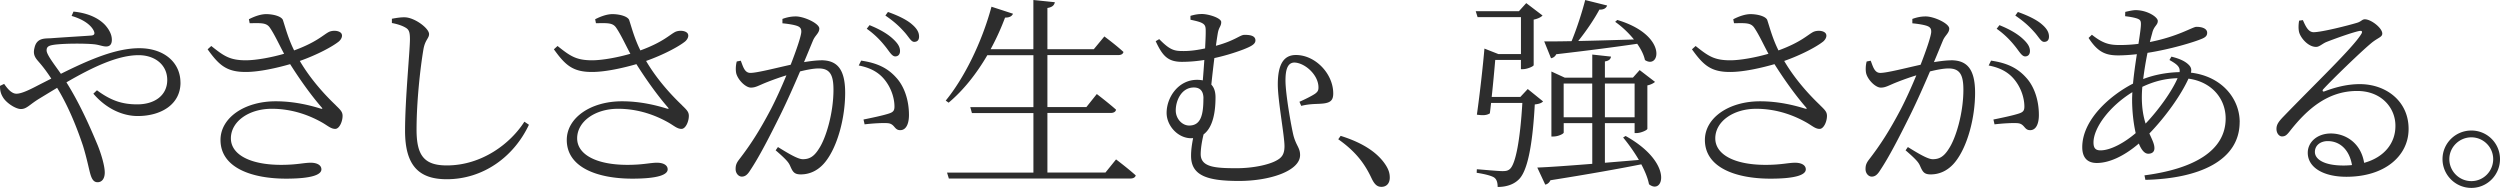 <svg xmlns="http://www.w3.org/2000/svg" fill="none" viewBox="0 0 612 46">
  <path fill="#2D2D2D" d="M44.186 20.213c0 5.384-4.801 8.191-10.476 8.191-3.486 0-7.554-1.614-10.858-5.474l.883-.832c3.365 2.486 6.097 3.449 9.864 3.449 4.32 0 7.343-2.246 7.343-5.966s-3.024-6.076-7.011-6.076c-5.183 0-11.441 3.038-17.669 6.648 3.325 5.303 5.816 10.998 7.664 15.43.894 2.236 1.718 5.053 1.718 6.647 0 1.394-.623 2.376-1.758 2.376-.783 0-1.316-.49-1.728-1.864-.331-1.023-.843-3.83-1.858-7.099-1.275-3.8-3.325-9.234-6.318-14.147-1.446.872-2.893 1.755-4.319 2.617-2.49 1.514-3.114 2.577-4.55 2.577-1.286 0-3.586-1.504-4.39-2.878C.212 23-.01 22.178 0 21.025l1.015-.491c.783 1.133 1.808 2.406 3.003 2.406 1.025 0 2.511-.632 4.28-1.524 1.435-.742 2.862-1.464 4.258-2.176-1.095-1.674-1.929-2.757-2.682-3.65-.914-1.102-1.949-1.914-1.436-3.85.552-2.586 2.611-2.275 4.148-2.386 4.189-.31 8.327-.531 9.804-.661.703-.07.913-.431.542-1.203-.603-1.204-2.21-2.657-5.404-3.59l.462-1.063c4.008.401 6.439 1.875 7.774 3.32 1.005 1.142 1.618 2.355 1.618 3.578 0 1.143-.523 1.645-1.397 1.645-.873 0-1.717-.431-3.053-.552-1.979-.19-6.56-.23-9.422.09-1.496.201-2.1.432-2.1 1.424 0 1.073 2.01 3.58 3.496 5.725 7.042-3.509 13.51-6.266 19.195-6.266 6.077 0 10.075 3.499 10.075 8.422l.01-.01Zm38.018 5.554c-3.224-3.058-6.448-6.818-8.809-10.848 4.219-1.484 8.016-3.52 9.573-4.783.693-.621.984-1.453.552-2.015-.562-.662-1.999-.742-2.953-.33-1.436.721-2.983 2.506-8.568 4.551-1.406-2.847-2.029-5.233-2.722-7.38-.271-.921-2.29-1.503-4.118-1.503-1.125 0-2.572.401-4.229 1.253l.19.973c2.874-.04 4.14-.15 4.993 1.163 1.115 1.634 2.18 3.99 3.435 6.316-2.933.853-6.74 1.585-9.331 1.595-3.978.01-5.444-1.073-8.498-3.5l-.894.813c2.763 3.84 4.61 5.574 9.382 5.544 3.284 0 7.674-1.003 10.818-1.915 2.44 3.86 5.112 7.59 7.674 10.547.351.392.24.462-.251.321-2.27-.691-6.208-1.774-10.959-1.774-7.674 0-13.51 4.06-13.51 9.464 0 6.808 7.654 9.475 16.041 9.475 6.288 0 8.659-.962 8.659-2.276 0-1.043-1.085-1.624-2.612-1.624-1.717 0-3.385.521-7.232.521-7.824 0-12.314-2.637-12.314-6.487 0-4.11 4.369-7.239 10.004-7.239 5.143 0 9.351 1.675 12.344 3.37 1.397.801 2.15 1.553 3.195 1.553 1.044 0 1.838-1.915 1.798-3.278-.04-.873-.452-1.324-1.648-2.477l-.01-.03Zm27.181 14.729c-5.545 0-7.413-2.417-7.413-8.763 0-6.808.884-14.93 1.687-19.672.412-2.336 1.376-2.666 1.376-3.72 0-1.413-3.455-3.98-5.825-4.1-.914-.04-1.929.1-3.275.351v1.043c1.306.24 2.491.631 3.265 1.083.873.48 1.155 1.022 1.155 2.877 0 2.867-1.196 14.648-1.196 22.428 0 8.593 3.456 11.851 10.206 11.851 8.909 0 16.422-5.474 20.119-13.334l-1.115-.752c-3.345 5.293-10.376 10.708-18.994 10.708h.01Zm57.585-14.729c-3.225-3.058-6.449-6.818-8.809-10.848 4.218-1.484 8.015-3.52 9.572-4.783.693-.621.984-1.453.552-2.015-.562-.662-1.998-.742-2.953-.33-1.436.721-2.983 2.506-8.568 4.551-1.406-2.847-2.029-5.233-2.722-7.38-.271-.921-2.29-1.503-4.118-1.503-1.125 0-2.571.401-4.229 1.253l.191.973c2.873-.04 4.139-.15 4.992 1.163 1.115 1.634 2.18 3.99 3.436 6.316-2.933.853-6.74 1.585-9.332 1.595-3.977.01-5.444-1.073-8.497-3.5l-.894.813c2.762 3.84 4.61 5.574 9.381 5.544 3.285 0 7.674-1.003 10.818-1.915 2.441 3.86 5.113 7.59 7.674 10.547.352.392.241.462-.251.321-2.27-.691-6.208-1.774-10.959-1.774-7.674 0-13.509 4.06-13.509 9.464 0 6.808 7.654 9.475 16.041 9.475 6.288 0 8.658-.962 8.658-2.276 0-1.043-1.085-1.624-2.612-1.624-1.717 0-3.385.521-7.232.521-7.824 0-12.314-2.637-12.314-6.487 0-4.11 4.369-7.239 10.004-7.239 5.143 0 9.352 1.675 12.345 3.37 1.396.801 2.149 1.553 3.194 1.553s1.838-1.915 1.798-3.278c-.04-.873-.452-1.324-1.647-2.477l-.01-.03Zm56.158-19.922c-1.225-1.012-3.174-2.005-5.755-2.917l-.633.872c2.3 1.584 3.526 2.777 4.651 4.04 1.104 1.214 1.627 2.407 2.4 2.407.774 0 1.195-.441 1.195-1.294 0-1.042-.532-2.005-1.868-3.108h.01Zm-12.324 9.004-.583 1.183c3.285.631 5.284 1.985 6.69 3.95 1.496 2.076 1.968 4.291 2.039 5.605.08 1.283-.091 1.764-1.165 2.145-1.366.492-4.571 1.153-6.399 1.524l.271 1.183c1.718-.21 4.872-.43 5.937-.25 1.476.29 1.366 1.684 2.792 1.674 1.487-.01 2.13-1.664 2.13-3.71 0-3.83-1.256-7.138-3.104-9.133-2.009-2.256-4.53-3.6-8.618-4.181l.01.01Zm5.976-3.41c.985 1.234 1.567 2.367 2.381 2.367.703 0 1.165-.481 1.165-1.313 0-.993-.502-1.845-1.738-2.988-1.276-1.193-3.164-2.316-5.725-3.349l-.683.882c2.179 1.534 3.576 3.118 4.6 4.402Zm-15.79 3.33c-1.175 0-2.792.21-4.168.44.924-2.195 1.687-4.07 2.2-5.293.522-1.273 1.546-1.805 1.546-2.928 0-1.253-3.736-2.968-5.755-2.968-1.356 0-2.441.311-3.275.612v1.073c1.216.11 3.054.37 3.827.732.663.31.794.742.794 1.323 0 .933-1.095 4.231-2.602 8.091-3.696.812-8.236 1.996-9.863 1.996-1.447 0-1.798-1.595-2.351-2.988l-.984.19c-.261.933-.301 2.106-.131 2.888.392 1.594 2.28 3.509 3.596 3.509 1.216 0 1.919-.552 4.118-1.404a66.656 66.656 0 0 1 4.571-1.604c-1.196 2.898-2.542 5.865-3.777 8.252-2.853 5.414-5.072 8.833-7.825 12.392-.663.872-.833 1.444-.833 2.296 0 1.163.823 1.855 1.496 1.855.744 0 1.346-.351 2.079-1.544 2.13-3.169 4.651-8.061 7.423-13.656 1.648-3.349 3.335-7.169 4.782-10.547 1.727-.431 3.364-.732 4.54-.732 2.782 0 3.636 1.584 3.636 5.213 0 5.735-1.838 11.851-3.536 14.398-1.266 2.065-2.441 2.607-3.978 2.607-1.165 0-3.415-1.324-6.076-2.978l-.563.802c2.772 2.386 3.154 2.988 3.516 3.74.642 1.464.964 2.155 2.631 2.155 2.562 0 4.611-1.273 6.067-3.138 2.953-3.74 4.801-10.738 4.801-16.834s-2.189-7.97-5.916-7.97l.01.02Zm69.588 27.471h-14.172V27.652h15.468c.713 0 1.226-.25 1.336-.802-1.768-1.584-4.711-3.83-4.711-3.83l-2.551 3.188h-9.542V13.485h17.276c.723 0 1.195-.21 1.346-.762-1.858-1.724-4.681-3.8-4.681-3.8l-2.581 3.118h-11.36V1.955c1.245-.2 1.677-.702 1.818-1.414L252.97 0v12.051h-10.466a60.734 60.734 0 0 0 3.536-7.75c1.125.04 1.737-.41 1.938-.942l-5.263-1.715c-2.431 8.994-6.8 17.606-11.2 22.98l.704.512c3.505-2.928 6.739-6.928 9.481-11.63h11.28v12.722h-15.458l.402 1.444h15.056V42.26h-21.143l.442 1.444h44.406c.724 0 1.196-.25 1.346-.762-1.858-1.684-4.821-3.92-4.821-3.92l-2.622 3.248-.01-.03Zm55.797-19.36c0 1.644-.652 2.266-2.501 2.466-1.456.16-3.043 0-5.333.572l-.442-1.003c1.326-.572 3.083-1.454 3.837-1.975.703-.521.823-.883.823-1.544 0-3.118-3.395-6.046-5.916-6.086-1.667.04-2.159 1.795-2.159 4.391 0 3.279 1.406 11.25 1.968 13.526.683 2.506 1.607 2.957 1.607 4.732 0 3.87-7.362 6.337-14.946 6.337-7.583 0-11.742-1.204-11.742-6.146 0-1.565.231-2.938.503-4.342-.161.01-.312.03-.483.03-3.284 0-6.006-3.098-6.006-6.196 0-3.88 2.923-8.101 7.443-8.101.502 0 .974.05 1.416.13.131-1.554.261-3.298.372-4.993a34.143 34.143 0 0 1-5.444.461c-3.466 0-4.772-1.423-6.459-5.053l.864-.511c2.732 2.807 3.797 2.918 5.996 2.918 1.849 0 3.657-.301 5.234-.642.1-1.885.17-3.48.15-4.321 0-1.133-.181-1.534-1.034-1.955-.683-.331-1.909-.572-2.692-.752 0-.2-.01-.893-.01-.943 1.054-.31 1.878-.451 2.842-.451 1.537 0 4.691.952 4.691 1.975 0 1.023-.532 1.153-.814 2.597a79.08 79.08 0 0 0-.482 3.208c4.701-1.273 5.896-2.677 6.981-2.677s2.692.09 2.692 1.364c0 .922-1.075 1.464-2.943 2.206a50.37 50.37 0 0 1-7.111 2.115 322.808 322.808 0 0 0-.744 6.497c.643.672 1.025 1.664 1.025 3.128 0 3.56-.623 7.35-2.923 9.054-.472 1.925-.703 3.66-.703 4.832 0 3.219 3.596 3.45 8.779 3.45 4.098 0 7.854-.853 9.672-1.835 1.306-.682 2.06-1.474 2.06-3.56 0-2.556-1.638-11.159-1.638-15.12 0-5.062 1.537-7.198 4.43-7.198 4.781 0 9.14 4.602 9.14 9.395v.02Zm-31.77 1.203c0-1.895-.924-2.667-2.351-2.667-2.993 0-4.429 3.138-4.429 5.625 0 2.025 1.557 3.69 3.284 3.69 2.853 0 3.486-2.598 3.486-6.648h.01Zm33.588 9.174-.592.832c4.48 3.138 6.569 6.196 8.136 9.505.723 1.534 1.376 2.145 2.441 2.145 1.205 0 2.039-.812 2.039-2.276 0-1.093-.312-2.075-1.196-3.358-1.677-2.417-4.811-4.973-10.838-6.848h.01Zm52.774-19.982c8.578-.993 14.966-1.845 19.818-2.557.934 1.323 1.627 2.697 1.898 3.98 3.667 2.417 5.706-6.076-6.77-9.815l-.522.46c1.557 1.084 3.234 2.628 4.6 4.322-4.942.15-9.672.291-13.64.371 2.009-2.496 3.968-5.414 5.173-7.68 1.115.04 1.697-.4 1.898-1.012L388.059.01c-.774 2.988-2.04 6.938-3.335 10.066-2.793.05-5.113.08-6.7.05l1.667 4.131a1.737 1.737 0 0 0 1.276-.982Zm-6.961 8.502-1.818 1.945h-7.021c.342-3.148.663-6.637.864-9.044h6.288v2.256h.472c1.035 0 2.601-.672 2.652-.982V4.802c1.014-.2 1.828-.611 2.169-1.012L373.625.762l-1.798 1.985H361.26l.452 1.444h10.617v9.044h-5.525l-3.415-1.344c-.331 3.92-1.125 11.119-1.848 16.182 1.627.23 2.411.14 3.174-.32.101-.773.201-1.635.302-2.547h7.653c-.532 9.073-1.647 14.919-3.033 16.152-.492.431-.934.531-1.858.531-1.005 0-4.299-.31-6.248-.46l-.04.871c1.738.261 3.606.692 4.299 1.173.673.502.834 1.374.834 2.296 1.948 0 3.766-.521 5.032-1.704 2.2-1.895 3.495-8.151 4.058-18.498 1.024-.11 1.667-.341 2.029-.742l-3.747-3.028.01-.02Zm29.672 23.36c-.272-1.503-.985-3.208-1.889-4.912-5.464 1.083-12.636 2.376-22.248 3.9-.271.612-.743.963-1.266 1.073l-1.948-4.181c2.792-.1 7.633-.451 13.459-.912v-9.956h-6.991v2.296c0 .3-1.316.972-2.551.972h-.462V17.506l3.274 1.504h6.73v-5.655l4.59.501c-.1.612-.482 1.023-1.496 1.183V19h6.86l1.648-1.844 3.756 2.887c-.291.301-1.044.702-1.868.862v10.628c-.05.351-1.637 1.043-2.652 1.043h-.472V30.14h-7.272v9.705c2.652-.22 5.454-.451 8.317-.692-1.186-2.035-2.612-3.99-3.857-5.494l.612-.371c11.903 6.647 9.231 14.598 5.726 11.82v.03ZM392.88 20.454v8.252h7.272v-8.252h-7.272Zm-3.104 8.252v-8.252h-6.991v8.252h6.991Zm55.807-2.938c-3.224-3.058-6.448-6.818-8.809-10.848 4.229-1.484 8.016-3.52 9.573-4.783.693-.621.984-1.453.542-2.015-.552-.662-1.999-.742-2.953-.33-1.436.721-2.983 2.506-8.568 4.551-1.406-2.847-2.029-5.233-2.722-7.38-.271-.921-2.29-1.503-4.118-1.503-1.125 0-2.572.401-4.229 1.253l.191.973c2.873-.04 4.138-.15 4.992 1.163 1.115 1.634 2.18 3.99 3.435 6.316-2.933.853-6.74 1.585-9.331 1.595-3.978.01-5.444-1.073-8.498-3.5l-.894.813c2.762 3.84 4.611 5.574 9.382 5.544 3.284 0 7.674-1.003 10.818-1.915 2.44 3.86 5.112 7.59 7.684 10.547.351.392.241.462-.251.321-2.27-.691-6.208-1.774-10.959-1.774-7.674 0-13.51 4.06-13.51 9.464 0 6.808 7.654 9.475 16.041 9.475 6.288 0 8.659-.962 8.659-2.276 0-1.043-1.085-1.624-2.612-1.624-1.718 0-3.385.521-7.232.521-7.825 0-12.314-2.637-12.314-6.487 0-4.11 4.369-7.239 10.004-7.239 5.143 0 9.351 1.675 12.344 3.37 1.397.801 2.15 1.553 3.195 1.553 1.044 0 1.838-1.915 1.798-3.278-.041-.873-.452-1.324-1.648-2.477l-.01-.03Zm54.15-19.922c-1.225-1.012-3.174-2.005-5.755-2.917l-.633.872c2.3 1.584 3.525 2.777 4.65 4.04 1.105 1.214 1.627 2.407 2.401 2.407.773 0 1.195-.441 1.195-1.294 0-1.042-.532-2.005-1.868-3.108h.01Zm-12.325 9.004-.582 1.183c3.284.631 5.283 1.985 6.689 3.95 1.497 2.076 1.969 4.291 2.039 5.605.081 1.283-.09 1.764-1.165 2.145-1.366.492-4.57 1.153-6.398 1.524l.271 1.183c1.718-.21 4.872-.43 5.936-.25 1.477.29 1.367 1.684 2.793 1.674 1.486-.01 2.129-1.664 2.129-3.71 0-3.83-1.255-7.138-3.103-9.133-2.009-2.256-4.531-3.6-8.619-4.181l.01.01Zm5.977-3.41c.984 1.234 1.567 2.367 2.38 2.367.704 0 1.166-.481 1.166-1.313 0-.993-.503-1.845-1.738-2.988-1.276-1.193-3.164-2.316-5.725-3.349l-.684.882c2.18 1.534 3.576 3.118 4.601 4.402Zm-15.79 3.33c-1.175 0-2.792.21-4.169.44.925-2.195 1.688-4.07 2.2-5.293.523-1.273 1.547-1.805 1.547-2.928 0-1.253-3.736-2.968-5.755-2.968-1.356 0-2.441.311-3.275.612v1.073c1.215.11 3.054.37 3.827.732.663.31.794.742.794 1.323 0 .933-1.095 4.231-2.602 8.091-3.696.812-8.236 1.996-9.864 1.996-1.446 0-1.798-1.595-2.35-2.988l-.984.19c-.262.933-.302 2.106-.131 2.888.392 1.594 2.28 3.509 3.596 3.509 1.215 0 1.918-.552 4.118-1.404a66.79 66.79 0 0 1 4.57-1.604c-1.195 2.898-2.541 5.865-3.776 8.252-2.853 5.414-5.073 8.833-7.825 12.392-.663.872-.834 1.444-.834 2.296 0 1.163.824 1.855 1.497 1.855.743 0 1.346-.351 2.079-1.544 2.13-3.169 4.651-8.061 7.423-13.656 1.647-3.349 3.335-7.169 4.781-10.547 1.728-.431 3.365-.732 4.54-.732 2.783 0 3.636 1.584 3.636 5.213 0 5.735-1.838 11.851-3.535 14.398-1.266 2.065-2.441 2.607-3.978 2.607-1.165 0-3.415-1.324-6.077-2.978l-.562.802c2.772 2.386 3.154 2.988 3.515 3.74.643 1.464.965 2.155 2.632 2.155 2.561 0 4.61-1.273 6.067-3.138 2.953-3.74 4.801-10.738 4.801-16.834s-2.19-7.97-5.916-7.97l.01.02Zm70.673 15.099c0 9.485-9.994 13.856-23.072 14.157l-.231-1.103c12.264-1.604 19.878-6.116 19.878-13.926 0-4.853-3.415-8.974-9.101-9.746-1.798 3.95-5.464 9.174-9.572 13.425.653 1.474 1.235 2.537 1.235 3.6 0 .982-.683 1.353-1.516 1.353-.924 0-1.698-.982-2.3-2.496-3.636 3.118-7.283 4.762-10.296 4.762-2.26 0-3.556-1.263-3.556-3.87 0-6.617 6.63-12.573 12.425-15.56.221-2.347.583-4.883.944-7.2-1.506.171-3.123.291-4.62.291-3.224 0-5.042-.962-7.202-4.27l.814-.783c2.662 2.116 4.248 2.517 6.78 2.517 1.537 0 3.083-.09 4.62-.291.342-2.206.603-3.99.603-4.833 0-.842-.201-1.092-.934-1.363-.904-.301-1.889-.441-2.933-.572l.03-1.052c.864-.2 1.908-.432 2.521-.432 2.883 0 5.444 1.695 5.444 2.647 0 1.063-.954 1.193-1.366 2.988a47.76 47.76 0 0 0-.572 2.176c6.94-1.364 10.486-3.72 11.38-3.72 1.697 0 2.642.582 2.642 1.444 0 .611-.261 1.033-1.155 1.424-2.1.912-7.986 2.656-13.45 3.499a85.315 85.315 0 0 0-1.055 6.417c2.471-.963 5.595-1.625 8.91-1.695.181-1.273-.623-1.925-2.481-2.968l.482-.822c1.808.451 3.355 1.043 4.359 2.126.502.561.593 1.103.412 1.794 7.674.923 11.943 6.457 11.943 12.102l-.01-.02Zm-25.453 2.697c-.572-2.497-.874-5.524-.874-8.181 0-.572.03-1.194.061-1.825-5.796 3.58-9.513 8.853-9.513 12.312 0 1.384.503 1.935 1.718 1.935 2.471 0 5.866-1.875 8.618-4.231l-.01-.01Zm2.431-2.316c3.184-3.349 6.428-7.87 7.825-11.11-3.094.091-5.766.773-8.629 2.116a29.78 29.78 0 0 0-.12 2.567c0 2.737.402 4.793.924 6.437v-.01Zm64.375 1.584c-.121 6.256-5.705 11.44-15.228 11.44-5.624 0-9.451-2.276-9.451-5.875 0-2.667 2.39-4.723 5.645-4.723 3.596 0 7.362 2.296 8.156 7.189 5.052-1.394 7.593-4.923 7.654-8.813.16-4.381-3.205-8.783-9.372-8.783-7.232 0-12.304 4.512-16.533 9.916-.743.952-1.145 1.213-1.888 1.213-.643-.01-1.397-.782-1.316-2.035.06-.892.502-1.574 1.627-2.747C566.84 20.403 575.92 11.76 578 8.392c.462-.712.16-.923-.422-.812-1.607.31-5.967 1.865-8.136 2.727-.955.411-1.658 1.173-2.471 1.173-1.919 0-3.757-2.156-4.149-3.6-.201-.832-.16-1.864 0-2.827l.924-.13c.633 1.424 1.306 2.958 2.612 2.958 1.999 0 8.347-1.615 10.627-2.296 1.105-.331 1.235-.863 1.939-.863 1.506 0 4.258 2.126 4.258 3.49 0 .942-1.155.992-2.922 2.536-2.532 2.126-9.211 8.582-11.511 11.079-.332.33-.141.722.291.531 2.31-.862 5.273-1.764 8.648-1.764 6.499 0 12.094 4.28 11.933 11.229v.01Zm-13.851 8.572c-.663-3.86-3.054-5.865-5.927-5.865-1.798 0-3.154 1.033-3.154 2.657 0 1.755 2.16 3.319 7.021 3.319.724 0 1.397-.04 2.05-.11h.01ZM612 38.952c0 3.88-3.124 7.048-7.011 7.048s-7.061-3.168-7.061-7.048 3.174-6.999 7.061-6.999A6.985 6.985 0 0 1 612 38.952Zm-1.667 0c0-2.938-2.401-5.334-5.344-5.334-2.943 0-5.394 2.396-5.394 5.334 0 2.937 2.401 5.384 5.394 5.384 2.993 0 5.344-2.447 5.344-5.384Z"/>
</svg>

